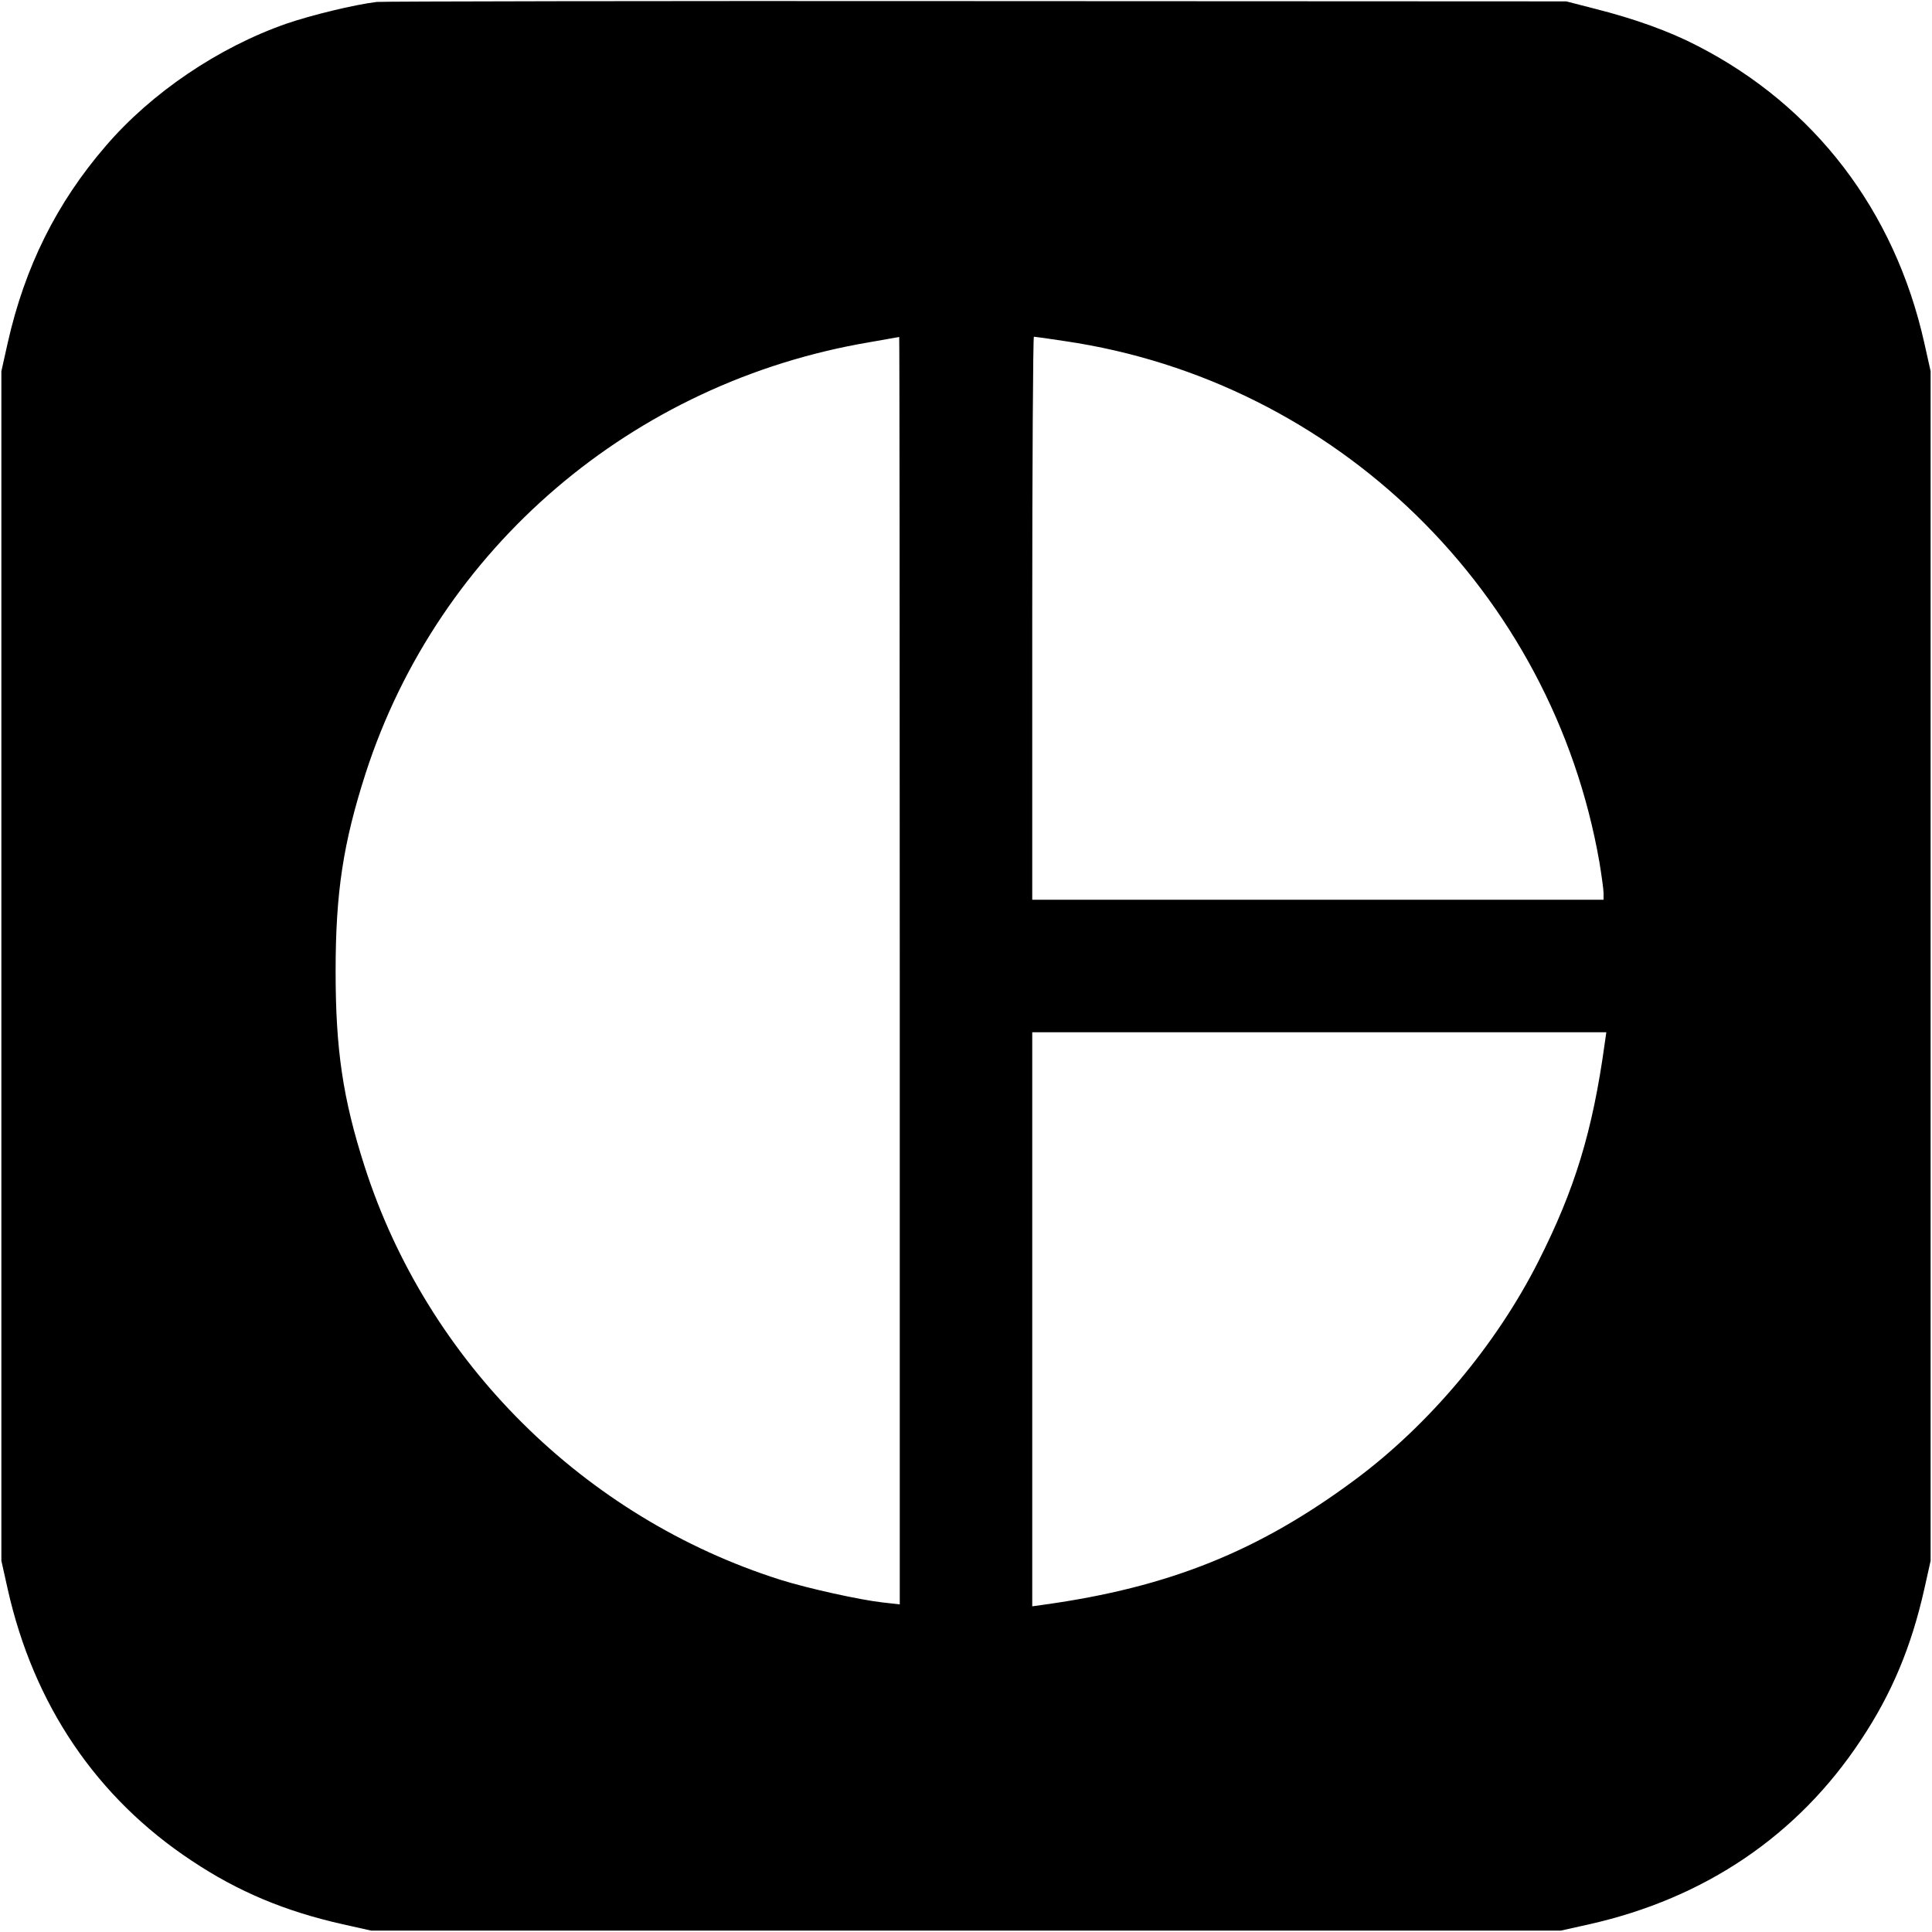 <?xml version="1.0" standalone="no"?>
<!DOCTYPE svg PUBLIC "-//W3C//DTD SVG 20010904//EN"
 "http://www.w3.org/TR/2001/REC-SVG-20010904/DTD/svg10.dtd">
<svg version="1.0" xmlns="http://www.w3.org/2000/svg"
 width="700pt" height="700pt" viewBox="0 0 700 700"
 preserveAspectRatio="xMidYMid meet">
<g transform="translate(0,700) scale(0.1,-0.1)"
fill="#000000" stroke="none">
<path d="M1365 6993 c-82 -10 -238 -48 -328 -79 -246 -86 -488 -250 -653 -442
-179 -207 -294 -439 -356 -714 l-23 -103 0 -2155 0 -2155 23 -103 c94 -419
322 -756 667 -984 168 -112 338 -183 547 -230 l103 -23 2155 0 2155 0 103 23
c419 94 756 322 984 667 112 168 183 338 230 547 l23 103 0 2155 0 2155 -23
103 c-107 478 -397 858 -822 1076 -102 53 -228 98 -370 134 l-105 27 -2140 1
c-1177 1 -2153 -1 -2170 -3z m1895 -3509 l0 -2297 -62 7 c-81 9 -272 51 -370
82 -711 225 -1280 790 -1507 1498 -79 246 -105 424 -105 706 0 286 27 464 109
719 264 815 966 1416 1825 1561 58 10 106 19 108 19 1 1 2 -1032 2 -2295z
m599 2280 c983 -145 1765 -908 1936 -1888 8 -49 15 -99 15 -112 l0 -24 -1035
0 -1035 0 0 1020 c0 561 3 1020 6 1020 4 0 54 -7 113 -16z m1955 -2546 c-44
-318 -108 -527 -240 -788 -153 -303 -396 -592 -664 -791 -350 -260 -675 -390
-1127 -453 l-43 -6 0 1040 0 1040 1040 0 1040 0 -6 -42z"/>
</g>
</svg>
